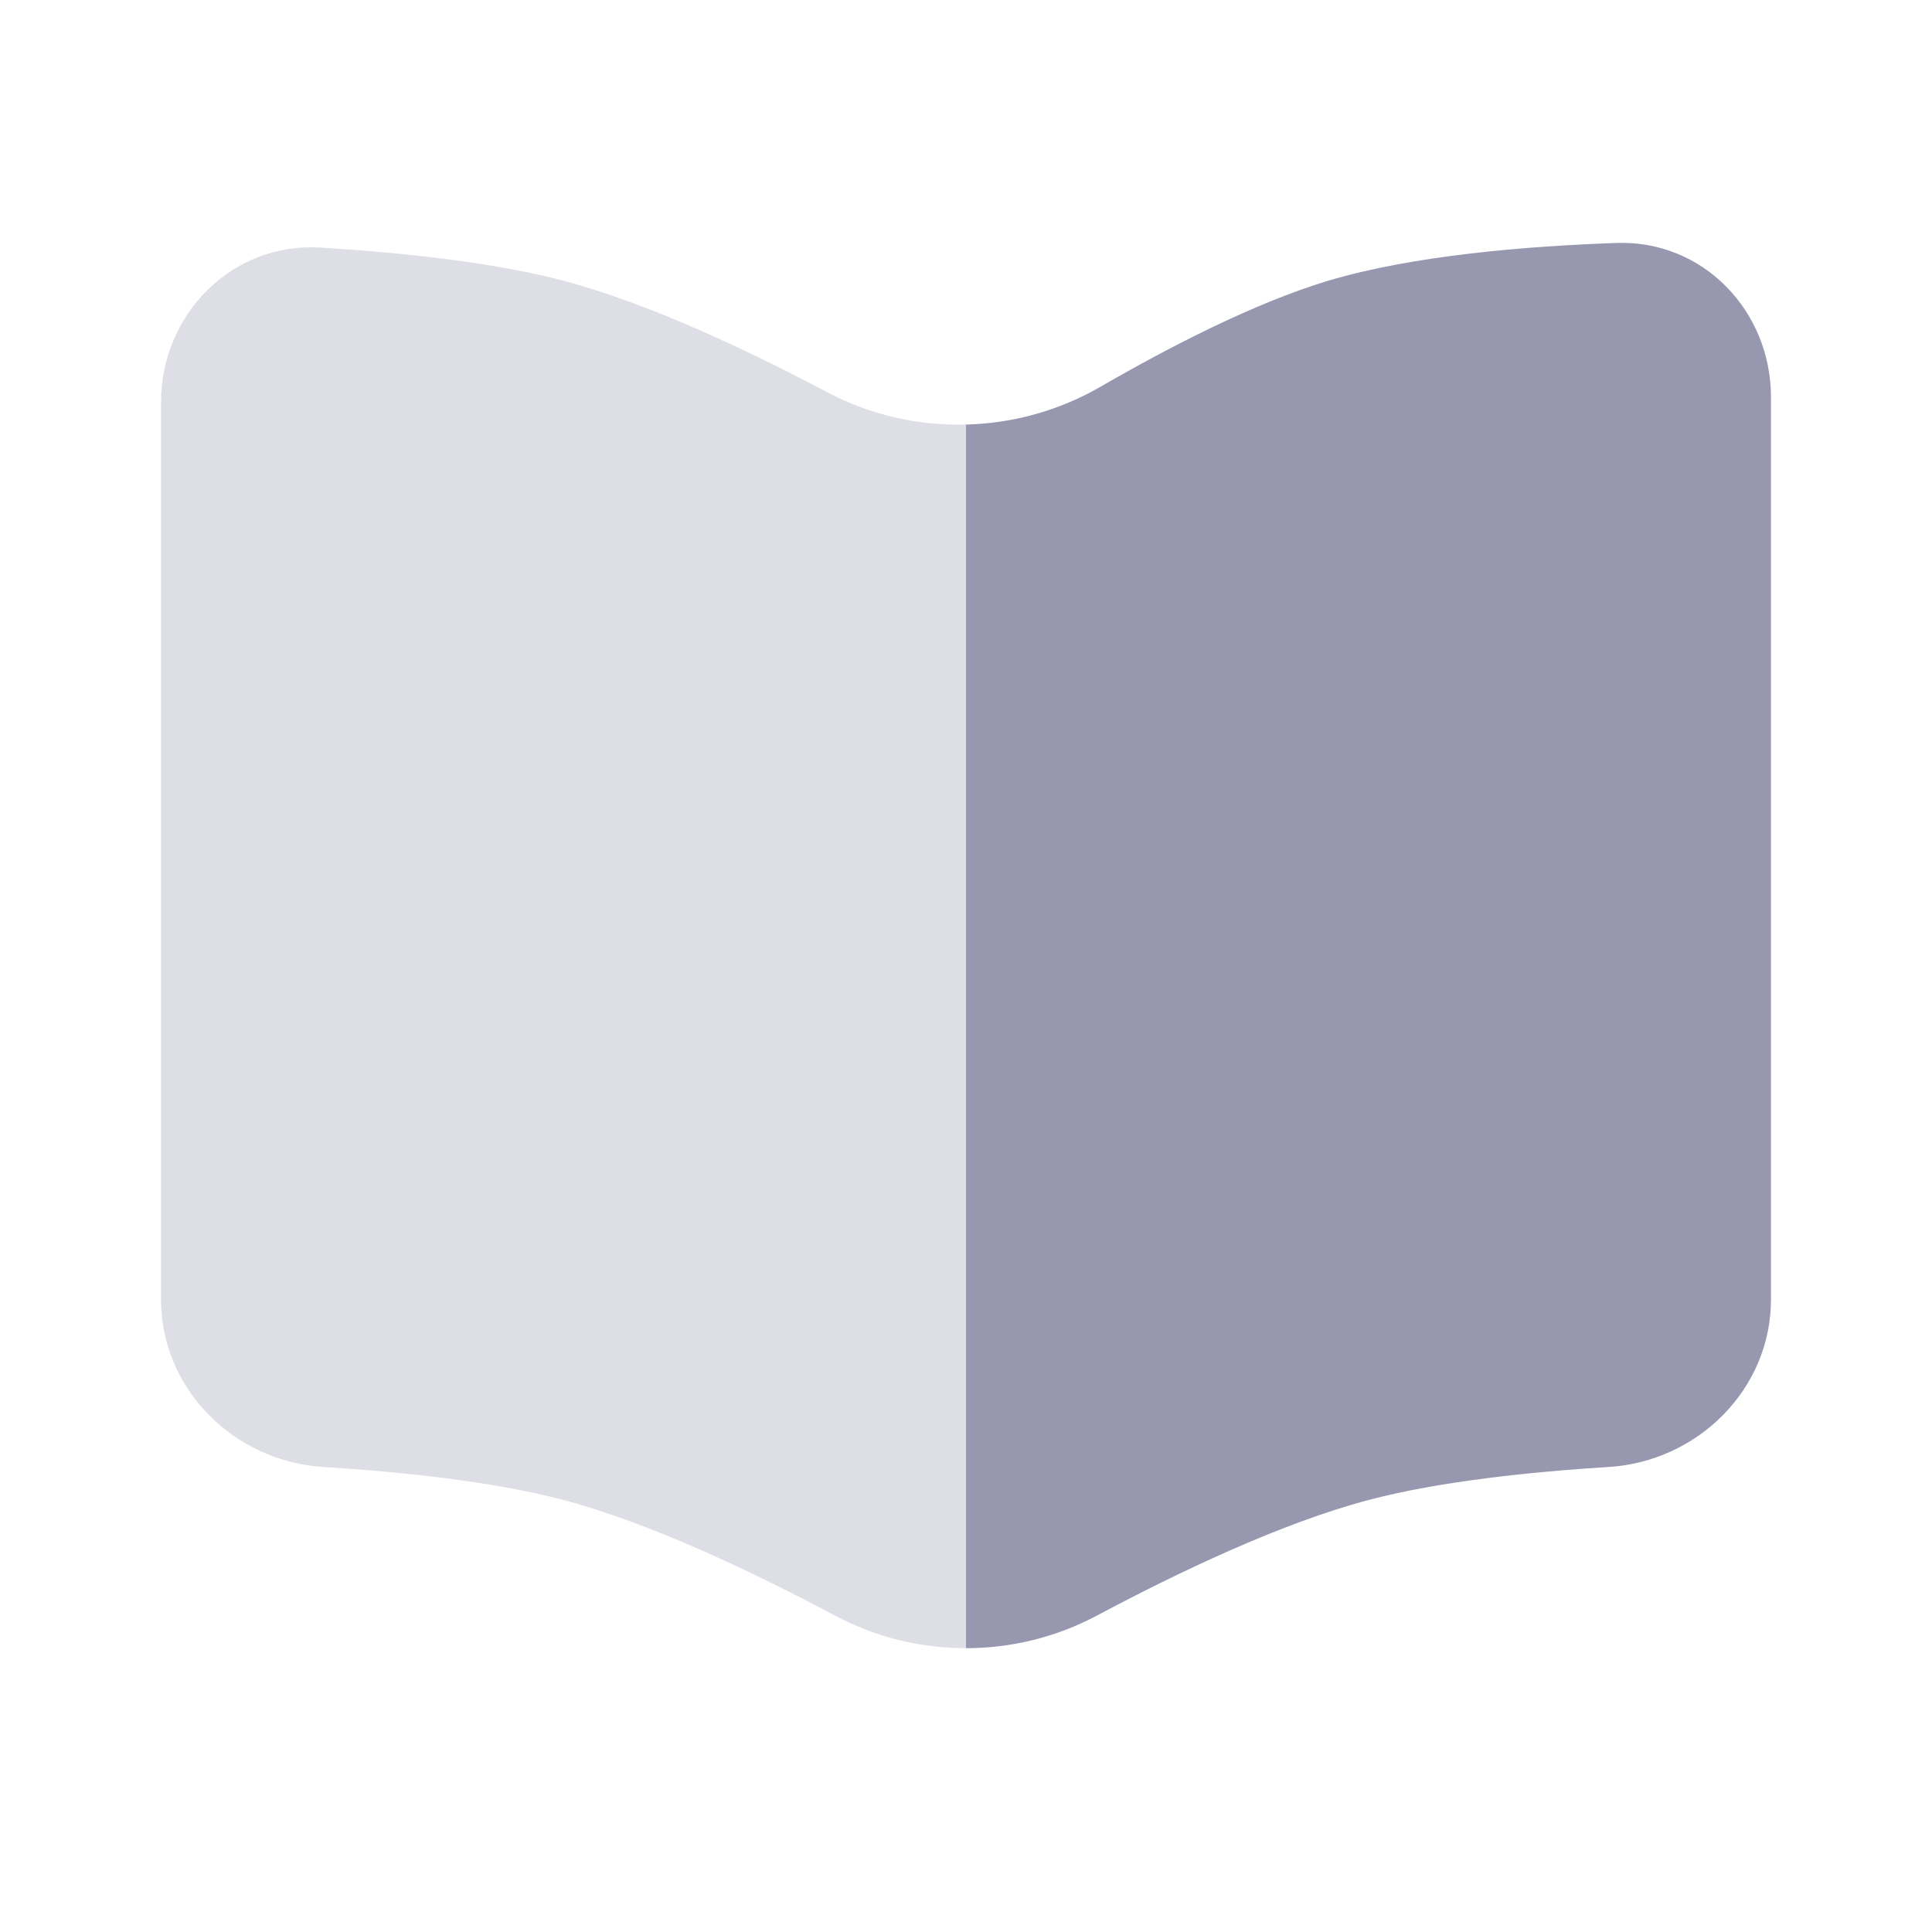 <svg width="20" height="20" viewBox="0 0 20 20" fill="none" xmlns="http://www.w3.org/2000/svg">
<path opacity="0.32" fill-rule="evenodd" clip-rule="evenodd" d="M1.667 13.453V4.165C1.667 3.25 2.405 2.506 3.318 2.563C4.132 2.613 5.094 2.711 5.833 2.906C6.708 3.137 7.747 3.628 8.568 4.063C9.014 4.298 9.508 4.408 10 4.395V17.062C9.533 17.062 9.066 16.95 8.643 16.724C7.811 16.281 6.734 15.766 5.833 15.528C5.103 15.335 4.153 15.236 3.346 15.186C2.422 15.128 1.667 14.379 1.667 13.453Z" fill="#9797B0"/>
<path d="M18.333 13.453V4.111C18.333 3.217 17.628 2.484 16.735 2.515C15.794 2.548 14.622 2.645 13.75 2.906C12.994 3.133 12.113 3.587 11.395 4.002C10.966 4.251 10.484 4.383 10 4.395V17.062C10.467 17.062 10.934 16.949 11.356 16.724C12.189 16.28 13.265 15.766 14.167 15.528C14.897 15.335 15.846 15.236 16.654 15.186C17.578 15.128 18.333 14.379 18.333 13.453Z" fill="#9797B0"/>
</svg>
